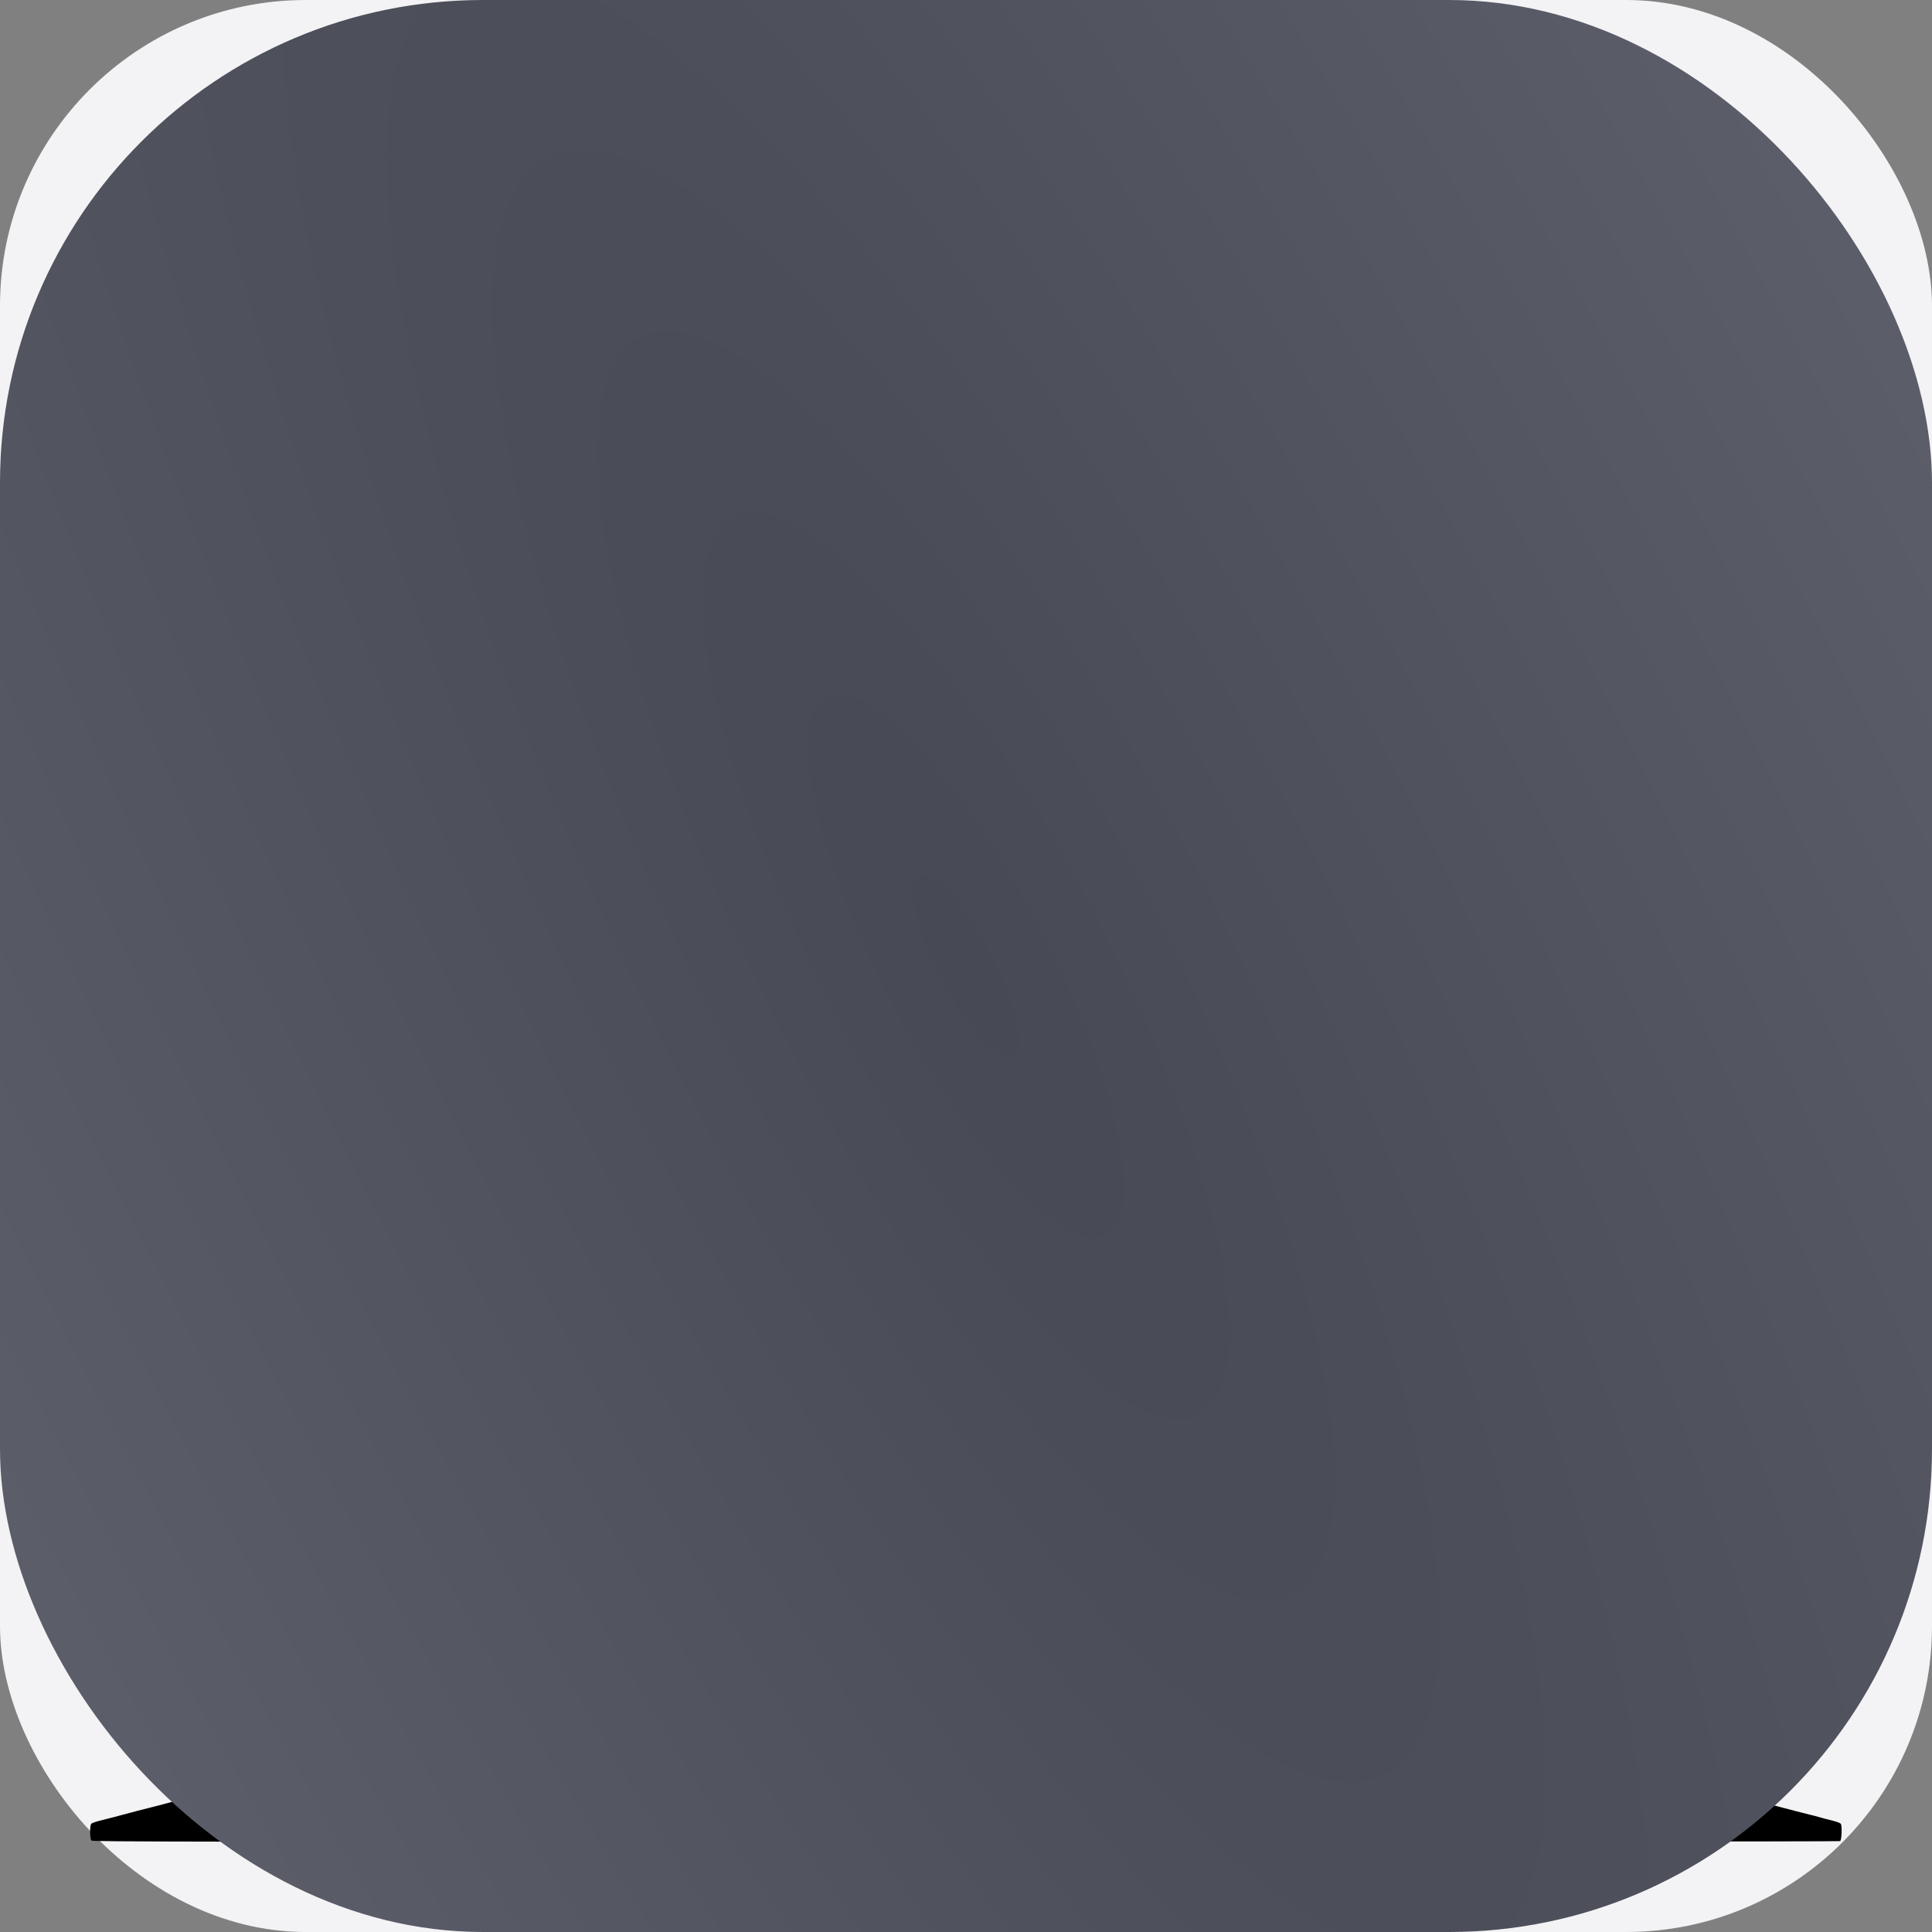 <?xml version="1.0" encoding="UTF-8"?> <svg xmlns="http://www.w3.org/2000/svg" width="600" height="600" viewBox="0 0 600 600" fill="none"><rect x="0" y="0" width="600" height="600" fill="#808080" stroke="none"/><rect width="600" height="600" rx="95" fill="#F3F3F5"></rect><path d="M275.875 28.275C273.275 28.375 270.125 28.575 268.875 28.7C267.65 28.85 265.5 29.1 264.125 29.25C259.025 29.8 248.825 31.9 243.625 33.475C236.6 35.625 231.5 37.5 225.85 40.025C222.55 41.475 216.15 44.7 214.5 45.7C214.025 46 213.125 46.5 212.5 46.85C211.875 47.175 210.775 47.85 210.025 48.35C209.3 48.85 208.65 49.25 208.6 49.25C208.5 49.25 204.1 52.225 201.8 53.85C198.125 56.425 192.825 60.8 189 64.4C187.975 65.35 186.875 66.375 186.55 66.65C185.875 67.2 180.275 73.15 178.2 75.525C176.825 77.075 172.025 83.225 170.35 85.55C166.95 90.3 163.9 95.275 161.175 100.5C160.5 101.8 159.8 103.15 159.625 103.5C159.05 104.575 157.1 108.8 156.375 110.5C156 111.4 155.55 112.45 155.35 112.875C154.7 114.4 153.225 118.275 152.725 119.925C152.425 120.875 151.975 122.175 151.725 122.875C151.475 123.55 151.15 124.575 151 125.125C150.875 125.675 150.45 127.2 150.1 128.5C148.1 135.75 146.75 143.375 145.725 153.125C145.575 154.575 145.4 165.2 145.325 178.325C145.2 203.825 145.05 201.8 147.075 202.1C149.925 202.525 153.475 203.625 155.475 204.675C156.075 205 156.775 205.25 157.05 205.25C157.6 205.25 157.575 205.3 159.25 200.125C160.45 196.45 161.575 193.275 162.375 191.375C165.9 183.025 168.6 177.925 172.675 171.875C179.6 161.575 188.1 153 198.125 146.125C200.525 144.5 204.9 141.75 205.125 141.75C205.2 141.75 205.95 141.325 206.8 140.8C209.85 139 216.75 135.75 221.25 134.05C224.85 132.675 227.525 131.725 229.125 131.25C230.1 130.95 231.1 130.625 231.375 130.5C231.65 130.375 232.775 130.05 233.875 129.775C234.975 129.5 237.35 128.875 239.125 128.4C247.75 126.125 263.25 123.65 273 123C275.275 122.85 278.15 122.625 279.375 122.5C280.625 122.375 284.575 122.2 288.2 122.1C292.825 121.975 294.825 121.825 295 121.625C295.175 121.425 295.25 107.55 295.25 80.675V40.05L294.625 38.125C293.15 33.65 289.7 30.2 285.25 28.8C283.175 28.15 281.725 28.075 275.875 28.275Z" fill="black"></path><path d="M317.25 28.275C312 28.725 307.175 32.725 305.375 38.075L304.75 39.975V80.575C304.75 112.775 304.825 121.25 305.075 121.45C305.25 121.575 308.325 121.75 312.25 121.85C316.025 121.95 320.2 122.15 321.5 122.275C322.8 122.4 326.025 122.675 328.625 122.875C331.25 123.075 334.45 123.4 335.75 123.6C337.05 123.825 339.25 124.1 340.625 124.25C342 124.4 344.025 124.675 345.125 124.875C346.225 125.075 348.075 125.4 349.25 125.6C351.225 125.95 354.85 126.7 358.75 127.6C361.625 128.25 368.75 130.225 370.625 130.875C371.325 131.125 372.675 131.575 373.625 131.925C376.95 133.075 381.2 134.7 382.625 135.375C383.05 135.575 384.05 136.025 384.875 136.4C386.85 137.25 391.55 139.6 393.125 140.525C397.25 142.875 396.8 142.6 399.125 144.125C399.95 144.675 400.75 145.175 400.9 145.25C402 145.775 409.7 151.775 412.125 154.025C417.425 158.925 423.2 165.6 426.95 171.25C428 172.825 428.925 174.225 429 174.375C429.075 174.5 429.425 175.075 429.775 175.625C430.925 177.4 432.2 179.775 434.15 183.75C435.2 185.875 436.275 188.05 436.525 188.575C436.775 189.125 437 189.65 437 189.775C437 189.9 437.225 190.475 437.475 191.075C438.175 192.6 439.75 196.7 439.75 197C439.75 197.15 439.85 197.45 440 197.7C440.3 198.25 441.625 202.35 441.875 203.5C442.225 205.15 442.775 205.35 444.55 204.425C447 203.15 451.55 201.75 453.225 201.75C453.625 201.75 454.15 201.55 454.375 201.325C454.775 200.95 454.8 199.175 454.675 178.275C454.575 160.325 454.475 154.925 454.175 152.25C453.95 150.4 453.675 147.8 453.525 146.475C453.375 145.175 453.1 143.325 452.9 142.35C452.725 141.4 452.475 140.05 452.375 139.375C452.175 137.9 450.875 131.9 450.375 130.125C450.175 129.425 449.725 127.8 449.35 126.5C448.2 122.275 445.8 115.425 444.475 112.575C444.225 111.975 444 111.4 444 111.275C444 111.15 443.775 110.625 443.525 110.075C443.25 109.55 442.75 108.45 442.375 107.625C440.875 104.275 438.275 99.275 435.775 94.925C434.975 93.55 431.15 87.6 430.4 86.6C429.975 86.025 429.45 85.3 429.25 85C428.75 84.25 423.625 77.625 422.675 76.5C418.2 71.225 410.225 63.325 405.325 59.35C401.625 56.3 395.2 51.5 394.85 51.5C394.75 51.5 394.275 51.175 393.775 50.8C392.55 49.85 388.65 47.425 385.625 45.75C384.8 45.3 383.725 44.7 383.25 44.425C381.825 43.625 378.275 41.875 375.875 40.775C374.65 40.2 373.2 39.525 372.675 39.25C372.125 38.975 371.6 38.75 371.475 38.75C371.375 38.75 370.65 38.475 369.9 38.125C369.15 37.775 368.4 37.5 368.25 37.5C368.1 37.5 367.575 37.3 367.05 37.025C366.55 36.775 365 36.2 363.625 35.75C362.25 35.3 360.575 34.75 359.875 34.5C355.975 33.125 347.6 31.1 341.375 30.025C334 28.75 321.85 27.875 317.25 28.275Z" fill="black"></path><path d="M500.75 62.15C500.6 62.5 500.5 62.85 500.5 62.95C500.5 63.05 500.05 64.3 499.475 65.75C498 69.65 494.05 80.075 493.225 82.35L492.5 84.35L492.975 85.725C493.25 86.5 494.675 90.275 496.125 94.125C499.425 102.85 500.375 105.425 500.675 106.375C501.1 107.725 502.325 107.425 502.65 105.925C502.725 105.475 503.1 104.4 503.45 103.5C504.275 101.3 504.475 100.85 504.725 100.175C504.85 99.875 505.25 98.775 505.625 97.75C506 96.725 506.575 95.25 506.9 94.475C507.225 93.7 507.5 92.925 507.5 92.775C507.5 92.625 507.7 92.025 507.975 91.425C508.225 90.85 508.75 89.525 509.125 88.5C509.5 87.475 509.95 86.25 510.15 85.8C510.35 85.35 510.5 84.7 510.5 84.375C510.5 84.05 510.35 83.4 510.15 82.95C509.95 82.5 509.5 81.275 509.125 80.25C508.75 79.225 508.225 77.9 507.975 77.325C507.7 76.725 507.5 76.125 507.5 75.975C507.5 75.825 507.225 75.05 506.9 74.275C506.575 73.5 506 72.025 505.625 71C505.25 69.975 504.825 68.85 504.675 68.5C504.4 67.775 504.3 67.525 503.425 65.125C503.075 64.15 502.7 63.1 502.6 62.75C502.225 61.375 501.175 61.025 500.75 62.15Z" fill="black"></path><path d="M288.25 131.4C271.675 132.325 264.95 132.975 255.125 134.625C250.1 135.475 248.775 135.75 244.125 136.85C239.2 138 238.575 138.175 230.875 140.5C230.05 140.75 228.6 141.25 227.625 141.625C226.675 142 225.2 142.55 224.375 142.875C221.425 144 219 145.1 214.375 147.425C212.325 148.475 210.45 149.475 210.225 149.65C210.025 149.85 209.775 150 209.7 150C209.45 150 206.475 151.85 203.95 153.575C196.525 158.6 188.625 166.075 183.65 172.75C182.675 174.05 181.825 175.175 181.75 175.25C181.5 175.5 180.5 176.975 180.5 177.1C180.5 177.175 180 177.95 179.375 178.85C178.75 179.775 178.25 180.575 178.25 180.65C178.25 180.725 178 181.125 177.725 181.55C176.2 183.675 172.625 190.975 170.5 196.25C165.325 209.15 161.75 225.6 160.375 243C159.625 252.4 159.5 255.2 159.5 264.125C159.5 272.25 159.55 273.6 160.125 278.125C160.95 284.7 162.225 291.475 163.5 295.875C163.775 296.825 164.275 298.7 164.65 300C165.4 302.75 167.6 309.8 168.275 311.625C168.525 312.3 169.025 313.725 169.4 314.75C169.75 315.775 170.325 317.25 170.65 318.025C170.975 318.8 171.25 319.55 171.25 319.675C171.25 319.8 171.475 320.325 171.75 320.875C172.025 321.425 172.25 322.025 172.25 322.25C172.25 322.475 172.35 322.75 172.475 322.9C172.6 323.025 172.925 323.75 173.2 324.5C173.475 325.25 173.875 326.2 174.075 326.625C174.275 327.025 174.8 328.225 175.25 329.25C176.4 331.925 176.925 333.1 178 335.375C178.5 336.475 179.3 338.15 179.75 339.125C180.2 340.075 180.925 341.6 181.375 342.5C181.825 343.4 182.575 344.85 183.025 345.75C184.8 349.3 188.075 355.35 190.375 359.375C191.725 361.7 193.05 364.025 193.325 364.5C193.575 364.975 194 365.65 194.225 366C194.45 366.35 194.75 366.85 194.925 367.125C199.75 375.1 205.875 384.4 209.375 389.125C210.2 390.225 210.925 391.25 211 391.4C211.3 392.025 219.3 402.45 221.725 405.375C222.65 406.475 224.025 408.125 224.775 409.025C230.7 416.2 244 429.975 248.875 434C250.125 435.025 251.175 435.925 251.25 436.025C251.625 436.525 260.6 443.6 261.525 444.125C261.775 444.25 263.125 445.15 264.55 446.1C265.975 447.075 267.525 448.075 268 448.375C268.475 448.675 269.225 449.125 269.625 449.4C270.95 450.225 271.15 450.35 275.475 452.55C277.825 453.775 279.85 454.75 280 454.75C280.125 454.75 280.825 455.025 281.55 455.325C286.05 457.325 292.325 458.875 297.3 459.225C302 459.55 307.975 458.85 312.5 457.45C315.225 456.6 319.1 455.2 319.375 454.975C319.5 454.85 319.75 454.75 319.95 454.75C320.375 454.75 328.225 450.85 328.775 450.375C328.975 450.175 329.225 450 329.325 450C329.975 450 337.85 444.725 342.2 441.35C343.525 440.325 344.8 439.35 345.025 439.175C345.775 438.6 351.35 433.875 352.875 432.525C357.25 428.575 367.25 418.45 369.65 415.5C370.05 415.025 371.275 413.6 372.375 412.375C373.475 411.125 375.05 409.275 375.875 408.25C376.7 407.225 378.05 405.575 378.875 404.625C380.8 402.35 389 391.65 389 391.375C389 391.3 389.55 390.55 390.2 389.675C391.875 387.525 395.05 382.875 400.125 375.125C401.725 372.7 403.25 370.225 403.25 370.1C403.25 370.025 403.7 369.3 404.25 368.475C404.8 367.65 405.25 366.9 405.25 366.825C405.25 366.725 405.4 366.475 405.6 366.275C405.775 366.05 406.225 365.375 406.55 364.75C406.9 364.125 408.275 361.7 409.625 359.375C413.275 353 417.8 344.375 420.25 339.125C420.7 338.15 421.5 336.425 422.05 335.25C423.5 332.175 424.1 330.825 424.875 329C425.25 328.1 425.825 326.775 426.15 326.05C426.475 325.325 426.75 324.675 426.75 324.625C426.75 324.55 426.975 324.025 427.225 323.425C427.5 322.85 427.825 321.95 428 321.45C428.15 320.925 428.4 320.45 428.525 320.375C428.65 320.275 428.75 320.05 428.75 319.825C428.75 319.625 429.025 318.8 429.35 318.025C429.675 317.25 430.25 315.775 430.6 314.75C430.975 313.725 431.55 312.15 431.875 311.25C432.65 309.075 434.55 302.95 435.35 300C435.725 298.7 436.225 296.825 436.5 295.875C437.675 291.775 439.075 284.375 439.9 278C440.525 272.975 440.55 272.625 440.425 261.875C440.35 254.825 440.15 249.075 439.9 245.875C439.425 240.2 438.15 229.3 437.625 226.5C436.375 219.775 435.9 217.4 435.475 215.65C435.2 214.575 434.875 213.225 434.75 212.65C434.125 209.575 430.75 199.125 429.6 196.575C429.275 195.875 429 195.2 429 195.125C429 194.85 427.425 191.325 426.025 188.5C424.325 185.075 422.925 182.525 421.3 179.975C420.575 178.825 419.85 177.65 419.675 177.375C418.5 175.5 414.175 169.925 412.225 167.75C402.6 157.15 391.8 149.625 377.5 143.625C374 142.175 373.575 142 372.125 141.5C369.025 140.425 361.975 138.25 361.6 138.25C361.45 138.25 360.675 138.05 359.85 137.775C358.5 137.35 355.7 136.7 350.75 135.65C348.025 135.075 340.25 133.825 337.625 133.525C336.4 133.375 334.025 133.1 332.375 132.9C330.725 132.7 327.625 132.4 325.5 132.25C323.375 132.1 320.175 131.85 318.375 131.725C315.125 131.5 291.325 131.225 288.25 131.4ZM378.25 215.5C383.925 215.9 391.3 217.125 396.375 218.5C397.35 218.75 398.525 219.05 399 219.15C399.475 219.225 400 219.4 400.125 219.5C400.275 219.575 401.05 219.875 401.875 220.1C404.225 220.775 409.175 222.575 410.875 223.375C413.075 224.4 414.5 225 414.75 225C414.9 225 415.425 225.275 415.95 225.6C417.6 226.65 418.25 227.75 418.25 229.55C418.25 231.15 417.55 232.475 416.175 233.6C415.25 234.35 415.125 234.375 412.8 234.375C410.675 234.375 410.175 234.275 408.75 233.65C405.6 232.25 405.1 232.05 402.175 231.025C399.025 229.9 398.225 229.65 393.75 228.475C390.825 227.7 390.45 227.625 385.625 226.75C376.8 225.175 363.175 225.175 355 226.75C353.7 227 352.125 227.275 351.5 227.375C348.2 227.9 340.225 230.225 336.125 231.875C333.425 232.975 332.8 233.225 331.625 233.775C329.75 234.625 328.275 235 327.45 234.825C326.15 234.575 325.075 233.8 324.25 232.575C323.65 231.625 323.5 231.15 323.5 230.025C323.5 228.475 323.725 228.05 325.5 226.075C326.25 225.25 327.2 224.575 328.375 224.025C333.675 221.5 344.55 218.075 350.625 217.025C355.575 216.15 359.85 215.625 363.25 215.425C366.625 215.225 374.95 215.275 378.25 215.5ZM240.875 216.625C246.125 217.175 252.625 218.425 257.875 219.9C260.6 220.675 267.525 223 267.875 223.25C268.025 223.35 268.7 223.625 269.4 223.85C270.1 224.075 270.9 224.425 271.15 224.625C271.4 224.825 271.8 225 272.025 225C272.675 225 274.775 226.525 275.275 227.325C276 228.55 276.1 229.85 275.6 231.275C274.575 234.075 271.15 235.3 268.45 233.8C268 233.55 267.4 233.275 267.125 233.2C266.85 233.1 265.775 232.675 264.75 232.25C263.025 231.525 260.025 230.45 256.875 229.425C247.45 226.375 234.125 224.575 225.55 225.2C221.7 225.475 217.225 226 214.625 226.5C211.8 227.025 208.3 227.775 207.125 228.125C203.525 229.125 200.325 230.075 199.875 230.25C199.6 230.375 198.25 230.875 196.875 231.375C195.5 231.875 194.05 232.425 193.625 232.6C189.2 234.6 188.25 234.875 186.775 234.625C184.7 234.275 182.55 231.575 182.85 229.675C183.2 227.575 184.475 226.125 186.75 225.275C187.225 225.1 188.2 224.675 188.875 224.35C191.725 223.025 196.9 221.225 201.875 219.8C208.2 218 213.725 217.05 223.5 216.15C225.9 215.95 237.3 216.25 240.875 216.625ZM339.6 257.775C340.675 258.4 341.625 259.8 342 261.25C342.85 264.65 344.875 268.55 347.35 271.55C351.1 276.075 357.025 279.425 362.75 280.25C365.75 280.7 375.5 280.625 377.875 280.15C380.4 279.65 382.975 278.775 384.75 277.775C385.5 277.35 386.35 276.9 386.625 276.775C388.5 275.9 393.8 270.625 395.075 268.35C396.275 266.225 396.925 264.75 397.725 262.3C398.25 260.725 398.975 259.075 399.35 258.6C400.125 257.625 401.425 257 402.675 257C403.95 257 405.9 257.925 406.625 258.9C407.5 260.05 407.85 262.4 407.375 263.85C407.2 264.4 406.9 265.375 406.75 266C405.825 269.475 402.05 275.825 399.05 278.875C397.225 280.75 394.4 283.3 393.925 283.5C393.75 283.575 393 284.025 392.25 284.525C390.175 285.875 385.275 288.25 384.575 288.25C384.425 288.25 383.65 288.475 382.825 288.725C379.65 289.75 375.975 290.05 368.925 289.925C361.8 289.8 360.075 289.575 356 288.25C350.95 286.6 346.425 283.825 342.6 280.075C339 276.5 337.25 274.125 335.4 270.125C334.05 267.25 334.075 267.325 333.35 264.925C332.25 261.325 332.7 259.125 334.8 257.875C336.45 256.9 338.075 256.875 339.6 257.775ZM198.625 258.775C199.75 259.35 200.975 260.675 201 261.3C201 261.525 201.125 261.8 201.25 261.875C201.4 261.95 201.5 262.25 201.5 262.5C201.5 264.75 204.825 270.775 207.85 273.95C211.3 277.625 216.95 280.55 222.175 281.4C224.925 281.825 233.7 281.825 236.675 281.375C245.8 280.025 253.925 273 257 263.825C257.4 262.625 257.75 261.45 257.75 261.25C257.75 260.625 259.225 259 260.175 258.625C262.275 257.75 265 258.5 266.175 260.275C267.675 262.55 267.075 265.775 264.075 271.875C262.05 275.95 260.125 278.525 256.525 281.95C254.1 284.225 248.725 287.675 246.1 288.6C245.85 288.675 245.35 288.85 245 288.975C240.35 290.65 237.3 291.05 229.625 291.05C220.1 291.05 217 290.45 210.875 287.475C209.775 286.95 208.275 286.125 207.55 285.625C206.8 285.15 206.15 284.75 206.075 284.75C205.475 284.75 200.125 279.525 198.45 277.325C197.35 275.9 195.4 272.725 194.825 271.5C192.25 265.85 191.55 262.325 192.675 260.55C193.975 258.45 196.55 257.7 198.625 258.775ZM306.975 286.6C308.75 287.725 309.725 289.65 309.375 291.3C309.2 292.075 307.825 294.8 305.9 298.225C305.3 299.275 304.4 300.9 303.875 301.875C302.775 303.925 301.8 305.725 299.5 309.875C298.6 311.525 297.65 313.275 297.425 313.75C297.175 314.225 296.65 315.175 296.275 315.875C295.9 316.55 295.1 318.025 294.5 319.125C293.9 320.225 293.15 321.6 292.825 322.2C292.5 322.8 291.925 323.875 291.525 324.575C290.875 325.75 290.025 327.325 288.325 330.45C288 331.05 287.4 332.175 286.95 332.95C285.525 335.525 285.075 336.35 284 338.375C283.425 339.475 282.85 340.475 282.725 340.6C282.6 340.75 282.5 341 282.5 341.2C282.5 341.375 286.175 345.2 290.65 349.7C295.15 354.2 299.075 358.3 299.4 358.8C300.275 360.175 300.225 361.85 299.275 363.175C298.025 364.9 296.925 365.575 295.425 365.575C294.425 365.575 293.85 365.4 293.125 364.925C292 364.2 273.05 345.225 272.425 344.2C271.75 343.1 271.875 341.1 272.7 339.5C273.9 337.225 275.475 334.3 277.275 331.075C278.225 329.375 279 327.95 279 327.9C279 327.85 279.725 326.525 280.6 324.975C281.45 323.4 282.65 321.225 283.25 320.125C283.85 319.025 284.525 317.775 284.775 317.325C285.025 316.875 285.65 315.75 286.15 314.825C286.675 313.9 287.55 312.275 288.1 311.25C288.675 310.225 289.35 308.975 289.575 308.5C289.825 308.025 290.35 307.05 290.725 306.375C291.125 305.675 291.9 304.275 292.425 303.25C293.475 301.275 294.25 299.9 295.55 297.55C296.9 295.1 297.4 294.175 298.5 292.125C300.7 288.05 301.25 287.25 302.475 286.45C303.525 285.775 305.8 285.875 306.975 286.6ZM274.475 291.2C274.975 291.6 275.65 292.3 275.975 292.775C276.525 293.575 276.55 293.775 276.4 296C276.075 301 273.525 310.775 271.25 315.875C271 316.425 270.55 317.425 270.25 318.125C269.05 320.85 267.65 323.375 265.625 326.5C260.85 333.825 254.875 339.3 247.875 342.75C242.2 345.525 236.625 346.775 229.7 346.775C224.75 346.8 221.375 346.3 217 344.95C214.525 344.175 209.75 341.975 209.225 341.35C209.075 341.15 208.825 341 208.7 341C208.35 341 204.65 338.05 203 336.45C201.45 334.95 199.15 332.325 198.35 331.15C195.45 326.9 193.55 323.3 191.8 318.75C189.425 312.625 187.525 302.725 187.5 296.5C187.5 294.5 187.6 293.975 188.075 293.125C189.5 290.625 192.3 289.975 195.125 291.5C199.825 294.05 201.525 294.775 207.25 296.725C212.5 298.525 219.625 299.75 226 299.925C239.725 300.325 255.15 297.15 268.375 291.225C271.1 290 272.975 290 274.475 291.2ZM413.875 290.525C415.025 290.85 416.6 292.45 417.025 293.7C417.35 294.65 417.225 296.125 416.475 300.125C415.6 304.875 414.05 310.5 412.975 312.925C412.7 313.525 412.5 314.125 412.5 314.275C412.5 314.45 412.275 315.025 412.025 315.6C411.75 316.175 411.225 317.3 410.875 318.125C408 324.575 404.425 329.85 399.625 334.65C397.6 336.675 394.025 339.75 393.675 339.75C393.6 339.75 392.95 340.15 392.225 340.65C389.375 342.6 382.75 345.35 379.75 345.85C379.275 345.925 377.925 346.15 376.75 346.375C373.25 347.025 366.65 346.925 362.625 346.15C355 344.7 349.5 341.975 344.275 337.1C341.35 334.35 337.625 329.625 336.075 326.625C335.8 326.075 335.275 325.05 334.9 324.375C331.1 316.975 328.6 307.05 328.325 298.125C328.2 293.975 328.2 293.85 328.775 293.025C329.1 292.55 329.8 291.825 330.3 291.425C331.05 290.825 331.475 290.675 332.575 290.65C333.75 290.65 334.35 290.85 337.275 292.3C345.3 296.25 350 297.8 358.25 299.2C361.775 299.8 362.725 299.85 368.875 299.85C374.4 299.85 376.4 299.75 379.875 299.275C384.25 298.725 390.575 297.525 393 296.85C397.475 295.55 398.95 295.1 401.875 294.075C403.675 293.45 405.575 292.725 406.125 292.5C411.75 290.05 411.95 290 413.875 290.525ZM268.95 384.975C270.1 385.55 270.5 386.025 271.4 387.725C272.575 389.95 275.8 392.9 278.625 394.325C280.425 395.225 282.2 396 282.5 396C282.65 396 283.4 396.225 284.175 396.5C284.95 396.775 287.325 397.3 289.475 397.675C292.975 398.275 293.975 398.35 299.375 398.35C304.775 398.35 305.775 398.275 309.275 397.675C311.425 397.3 313.8 396.775 314.575 396.5C315.35 396.225 316.1 396 316.25 396C316.475 396 318.25 395.275 319.25 394.775C323.075 392.85 325.675 390.625 327.325 387.9C327.9 386.95 328.775 385.85 329.275 385.45C331.2 383.9 334.675 384.375 336.5 386.45C337.45 387.525 337.5 387.65 337.5 389.225C337.5 390.2 337.35 391.125 337.125 391.5C336.925 391.85 336.7 392.3 336.6 392.5C335.775 394.2 332.175 398.3 330.475 399.45C330.125 399.675 329.2 400.3 328.425 400.8C324.025 403.75 317.875 405.925 310.875 407.025C308.25 407.425 305.825 407.6 301.125 407.675C295.325 407.8 294.525 407.75 290.25 407.15C287.7 406.775 285 406.3 284.25 406.075C283.5 405.875 282.325 405.55 281.625 405.35C278.6 404.575 274.225 402.625 271.9 401.025C271.275 400.6 270.25 399.9 269.65 399.5C266.75 397.525 263 392.7 262.475 390.275C262.325 389.55 262.275 388.575 262.375 388.1C262.55 387.15 263.725 385.65 264.875 384.95C265.85 384.35 267.75 384.375 268.95 384.975Z" fill="black"></path><path d="M263 303.725C262.625 303.95 261.35 304.35 258.25 305.275C243.275 309.625 224.55 310.525 211.375 307.475C206.425 306.35 200.225 304.5 199.6 303.975C199.425 303.825 198.975 303.75 198.575 303.8C197.9 303.875 197.875 303.925 197.95 305.125C198.075 307.325 199.975 314.375 201.25 317.375C202.7 320.8 204.575 324.125 206.4 326.525C208.725 329.575 212.95 333.025 216.25 334.575C220.875 336.725 223.85 337.35 229.625 337.35C234.5 337.325 237.2 336.925 240.85 335.6C248.35 332.925 254.6 327.325 259.3 319.125C260.175 317.625 262.5 312.7 262.65 312.05C262.75 311.675 262.9 311.25 263 311.125C263.125 310.975 263.55 309.75 264 308.375C264.425 307 264.9 305.625 265.025 305.3C265.15 304.975 265.25 304.45 265.25 304.125C265.25 303.575 265.15 303.5 264.325 303.5C263.8 303.5 263.2 303.625 263 303.725Z" fill="black"></path><path d="M403.125 303.925C401.75 304.45 399.45 305.1 395.5 306.1C380.75 309.8 364.725 310.325 352 307.475C348.55 306.7 347.275 306.35 343.5 305.1C339.75 303.85 338.625 303.6 338.4 303.95C338.175 304.325 338.775 307.15 340 311.625C341.225 316.15 341.175 315.975 342.95 319.75C346.05 326.35 350.875 331.55 356.375 334.275C361.15 336.65 364.45 337.375 370.5 337.35C375.275 337.325 376.775 337.1 381.125 335.7C383.725 334.85 387.4 332.925 389.75 331.15C393.225 328.55 397.425 323.575 399.95 319.125C400.975 317.3 402.975 313.05 403.15 312.325C403.25 311.95 403.4 311.5 403.5 311.375C403.925 310.775 406 304.475 406 303.75C406 303.375 404.3 303.5 403.125 303.925Z" fill="black"></path><path d="M83.8 188.325C83.65 188.475 83.45 188.975 83.35 189.375C83.25 189.8 82.975 190.575 82.75 191.125C82.5 191.675 82 192.975 81.625 194C81.275 195.025 80.725 196.475 80.45 197.2C79.95 198.475 79.95 198.575 80.35 199.4C80.575 199.875 80.75 200.4 80.75 200.55C80.75 200.7 81.025 201.45 81.35 202.225C81.675 203 82.25 204.475 82.625 205.5C83.675 208.425 83.975 209 84.375 209C84.775 209 85.05 208.45 86.125 205.5C86.5 204.475 87.075 203 87.4 202.225C87.725 201.45 88 200.7 88 200.55C88 200.4 88.175 199.875 88.4 199.4C88.8 198.575 88.8 198.475 88.3 197.2C87.15 194.25 85.525 189.825 85.375 189.25C85.025 188.05 84.35 187.65 83.8 188.325Z" fill="black"></path><path d="M140.075 210.5C137.65 210.85 135.9 212.1 133.55 215.125C132.05 217.05 131.95 217.2 130.625 219.9C126.825 227.65 124.875 239.25 125.5 250.525C125.625 252.925 125.85 255.55 125.975 256.375C126.1 257.2 126.325 258.675 126.475 259.65C126.95 262.775 128.775 269.775 129.65 271.675C129.85 272.1 130 272.575 130 272.75C130 272.9 130.35 273.825 130.75 274.825C131.175 275.825 131.725 277.075 131.95 277.625C132.75 279.525 135 283.775 136.875 286.95C137.15 287.45 139.5 291 139.8 291.375C143.7 296.575 149.125 302.35 152.575 305.05C153.675 305.925 155.075 307.05 155.725 307.55C156.675 308.35 157.75 308.8 157.75 308.4C157.75 308.35 157.3 306.9 156.775 305.2C155.8 302.175 155.6 301.45 154.35 296.75C153.35 292.825 151.45 283.525 151.125 280.875C150.925 279.075 150.375 277.875 148.9 275.875C148.275 275.05 147.775 274.275 147.775 274.15C147.75 274.05 147.425 273.525 147 273C146.6 272.475 146.25 271.975 146.25 271.9C146.25 271.825 145.75 271.05 145.15 270.175C143.05 267.15 140.75 263.725 140.75 263.575C140.75 263.5 140.425 263.025 140.025 262.525C139.65 262.025 139.275 261.5 139.225 261.375C139.175 261.225 138 259.45 136.625 257.425C135.25 255.4 134.025 253.55 133.875 253.3C133.75 253.075 133.325 252.475 132.975 252C132.625 251.525 132.075 250.575 131.75 249.9C131.2 248.75 131.175 248.5 131.325 245.025C131.6 239.2 132.95 231.975 134.375 228.85C134.725 228.1 135 227.45 135 227.375C135 227 136.975 224.1 137.825 223.2C140.6 220.35 143.35 219.4 147.1 220C148.9 220.275 151.4 221.225 152.525 222.05C153.35 222.625 153.65 222.125 154.225 219.075C154.95 215.3 154.9 214.825 153.625 213.975C151.025 212.2 148.35 211.125 145.35 210.65C142.65 210.225 142.1 210.2 140.075 210.5Z" fill="black"></path><path d="M452.625 211.6C449.275 212.575 445.625 214.625 445.325 215.75C445.225 216.1 445.4 217.25 445.725 218.5C446.025 219.675 446.25 220.975 446.25 221.4C446.25 222.725 447.15 223.15 448.1 222.275C448.4 222.025 449.475 221.5 450.5 221.125C453.1 220.175 456 220.125 458.125 220.975C462.3 222.675 465.125 226.625 466.85 233.25C467.9 237.2 468.55 242.025 468.6 246L468.625 249.625L467.475 251.375C466.85 252.325 465.9 253.775 465.35 254.575C464.825 255.375 464.25 256.225 464.125 256.45C463.85 256.9 460.55 261.825 459.775 262.95C459.075 263.95 457.425 266.475 457.125 266.95C456.9 267.35 451.825 274.9 450.05 277.525C449.275 278.675 449.075 279.375 448.5 283C447.675 288.275 444.825 300.45 443.525 304.25C443.1 305.5 442.825 306.375 442.375 307.925C442.15 308.725 442.85 308.675 443.95 307.8C444.45 307.425 445.025 307 445.275 306.875C446.025 306.425 448.55 304.2 451.35 301.5C457 296.05 462.55 288.525 466.125 281.5C466.65 280.475 467.175 279.45 467.275 279.25C467.9 278.075 469.7 273.45 470.55 270.9C473.225 262.825 474.5 254.975 474.5 246.65C474.5 238.1 473.025 229 470.75 223.375C470.45 222.65 468.025 217.7 467.675 217.125C466.375 214.925 464.175 212.75 462.2 211.725C460.825 211.025 460.625 211 457.7 211.025C455.3 211.05 454.175 211.175 452.625 211.6Z" fill="black"></path><path d="M144.45 230.175C142.45 232.575 140.85 238.9 140.725 244.875L140.675 247.125L141.8 248.775C142.425 249.7 142.975 250.55 143.025 250.65C143.075 250.775 143.8 251.9 144.6 253.125C147.8 258 148.225 258.65 148.65 259.55C149.625 261.625 150.25 260.4 150.25 256.425C150.275 253.2 150.575 248.125 151.125 242.375C151.325 240.175 151.55 237.425 151.65 236.25L151.8 234.125L150.525 232.725C148.75 230.75 147.175 229.75 145.875 229.75C145.175 229.75 144.7 229.9 144.45 230.175Z" fill="black"></path><path d="M453 230.125C452.825 230.325 452.575 230.5 452.425 230.5C452.075 230.5 449.675 232.5 448.85 233.475C448.1 234.375 448.1 233.65 448.875 242.375C449.425 248.525 449.725 253.5 449.75 256.55C449.75 260.4 450.4 261.6 451.35 259.55C451.775 258.65 453.25 256.35 455.775 252.55C456.45 251.55 457 250.7 457 250.625C457 250.575 457.525 249.775 458.175 248.825C459.275 247.2 459.325 247.05 459.3 245.5C459.25 243.575 459.125 242.675 458.5 239.5C457.7 235.6 455.725 230.525 454.775 230.025C454.075 229.65 453.375 229.675 453 230.125Z" fill="black"></path><path d="M524.575 242.925C524.4 242.975 524.15 243.45 524 243.95C523.625 245.15 522.525 248.15 522.1 249.125C521.225 251.175 520.925 252.225 520.925 253.125C520.925 254.025 521.225 255.075 522.1 257.125C522.525 258.1 523.625 261.1 524 262.3C524.225 263.05 524.425 263.25 524.875 263.25C525.525 263.25 525.85 262.9 526.125 262C526.4 261.025 527.525 257.925 527.8 257.4C528.075 256.85 528.975 254.375 529.175 253.575C529.3 253.075 528.65 250.9 527.875 249.125C527.7 248.7 527.425 247.975 527.25 247.5C527.075 247.025 526.7 245.9 526.375 245C525.825 243.45 525.175 242.7 524.575 242.925Z" fill="black"></path><path d="M83.8 352.3C83.675 352.475 83.475 352.9 83.375 353.25C83.15 354.075 82.025 357.175 81.575 358.2C81.375 358.625 81.075 359.475 80.875 360.075C80.7 360.65 80.175 362.025 79.75 363.125C79.325 364.225 78.8 365.6 78.625 366.175C78.425 366.775 78.125 367.625 77.925 368.05C77.725 368.5 77.25 369.725 76.875 370.75C76.5 371.775 75.975 373.15 75.7 373.825C75.25 374.975 75.25 375.025 75.7 376.2C75.975 376.85 76.5 378.225 76.875 379.25C77.25 380.275 77.775 381.6 78.025 382.175C78.3 382.775 78.5 383.375 78.5 383.525C78.5 383.675 78.675 384.15 78.875 384.575C79.3 385.5 80.375 388.4 80.875 389.925C81.075 390.525 81.375 391.375 81.575 391.8C82.35 393.6 83.2 395.925 83.35 396.675C83.45 397.1 83.675 397.6 83.875 397.75C84.375 398.15 85.15 397.675 85.35 396.825C85.55 396.05 86.6 393.1 87.175 391.8C87.375 391.375 87.675 390.525 87.875 389.925C88.375 388.4 89.45 385.5 89.875 384.575C90.075 384.15 90.25 383.675 90.25 383.525C90.25 383.375 90.45 382.775 90.725 382.175C90.975 381.6 91.5 380.275 91.875 379.25C92.25 378.225 92.775 376.85 93.05 376.2C93.5 375.025 93.5 374.975 93.05 373.825C92.775 373.15 92.25 371.775 91.875 370.75C91.5 369.725 90.975 368.4 90.725 367.825C90.45 367.225 90.25 366.625 90.25 366.45C90.225 366.275 90.025 365.675 89.75 365.125C89.475 364.575 89.275 364.025 89.25 363.925C89.25 363.825 88.9 362.8 88.475 361.675C88.05 360.55 87.6 359.4 87.5 359.125C87.4 358.85 87.2 358.35 87.075 358C86.625 356.95 85.55 353.925 85.375 353.25C85.15 352.45 84.775 352 84.375 352C84.2 352 83.95 352.15 83.8 352.3Z" fill="black"></path><path d="M454.05 413.325C453.875 413.525 453.675 414.05 453.575 414.525C453.5 415 453.15 415.925 452.825 416.625C452.525 417.3 452.25 418 452.25 418.15C452.25 418.3 452.05 418.875 451.825 419.4C451.6 419.95 451.15 421.1 450.85 421.975L450.275 423.55L451.4 426.4C452 427.95 452.5 429.3 452.5 429.375C452.5 429.475 452.7 430 452.975 430.575C453.225 431.15 453.525 431.975 453.6 432.4C453.7 432.85 454 433.4 454.275 433.65C454.775 434.1 454.8 434.1 455.25 433.5C455.5 433.15 455.775 432.525 455.85 432.1C455.95 431.675 456.225 430.875 456.5 430.3C456.775 429.725 457 429.15 457 429C457 428.875 457.2 428.275 457.45 427.675C458.3 425.75 459 423.875 459 423.525C459 423.2 457.025 417.775 456.5 416.625C456.375 416.35 456.05 415.45 455.8 414.625C455.3 413.05 454.65 412.575 454.05 413.325Z" fill="black"></path><path d="M225.125 424.55C225.05 424.725 224.975 441.85 224.95 462.625C224.875 497.075 224.85 500.475 224.45 501.5C224.225 502.125 223.975 503 223.875 503.45C223.65 504.55 222.5 507.05 221.4 508.9C219.325 512.325 215.525 515.725 211.5 517.775C209.95 518.55 206.25 519.675 199.125 521.5C198.175 521.75 195.4 522.45 193 523.075C188.825 524.175 187.65 524.475 182.25 525.925C180.95 526.275 178.8 526.825 177.5 527.15C176.2 527.475 174.125 528.025 172.875 528.35C167.75 529.75 165.525 530.325 163.75 530.75C162.725 530.975 161.425 531.325 160.875 531.475C160.325 531.65 159.475 531.875 159 532C158.525 532.1 156.55 532.6 154.625 533.125C152.7 533.65 150.5 534.225 149.75 534.4C148.2 534.775 144.75 535.675 141.375 536.575C139.375 537.1 131.3 539.225 127.875 540.125C127.2 540.3 125.05 540.875 123.125 541.375C121.2 541.9 119 542.45 118.25 542.625C117.5 542.825 116.025 543.2 115 543.475C111.2 544.475 108.05 545.3 105.25 546.025C100.775 547.2 98.075 547.9 95.5 548.575C94.2 548.925 91.15 549.725 88.75 550.325C86.35 550.95 83.475 551.7 82.375 552C81.275 552.3 79.3 552.825 78 553.15C70.775 555.05 68.4 555.675 63.875 556.875C62.5 557.25 60.9 557.65 60.325 557.775C59.325 557.975 56.175 558.8 54.625 559.25C53.575 559.575 48.15 561 46.5 561.4C44.75 561.825 41.175 562.75 37.5 563.75C35.925 564.175 33.275 564.875 31.625 565.275C29.725 565.725 28.5 566.15 28.325 566.425C27.825 567.075 27.9 571.1 28.4 571.6C28.75 571.975 53.775 572 299.95 572C458.15 572 571.275 571.9 571.475 571.775C571.95 571.475 572.125 567 571.675 566.4C571.5 566.15 570.35 565.725 568.875 565.35C567.5 565.025 565.775 564.575 565.05 564.35C564.325 564.125 563.1 563.8 562.3 563.625C560.925 563.3 558.625 562.7 553.75 561.425C552.45 561.075 549.4 560.275 547 559.675C544.6 559.05 541.275 558.175 539.625 557.75C537.975 557.3 536 556.775 535.25 556.6C534.5 556.425 532.8 556 531.5 555.65C530.2 555.3 527.825 554.7 526.25 554.275C524.675 553.875 522.25 553.25 520.875 552.875C519.5 552.5 517.925 552.1 517.375 551.975C516.825 551.85 515.85 551.575 515.225 551.35C514.575 551.15 513.5 550.875 512.85 550.75C511.7 550.55 510.4 550.2 504.5 548.6C503.2 548.25 501.05 547.7 499.75 547.375C498.45 547.075 496.075 546.45 494.5 546C492.925 545.575 490.9 545.05 490 544.85C489.125 544.65 487.875 544.35 487.25 544.15C486.625 543.95 485.85 543.75 485.5 543.675C485.15 543.6 483.75 543.25 482.375 542.875C481 542.5 478.8 541.925 477.5 541.6C476.2 541.275 473.825 540.65 472.25 540.225C470.675 539.8 468.525 539.25 467.5 539C466.475 538.75 464.725 538.3 463.625 538C462.525 537.725 459.65 536.95 457.25 536.35C454.85 535.725 451.8 534.925 450.5 534.575C449.2 534.225 447 533.675 445.65 533.35C444.275 533.025 442.975 532.7 442.775 532.6C442.55 532.525 441.375 532.175 440.125 531.875C435.525 530.675 426.05 528.25 424.125 527.75C423.025 527.475 421.35 527.025 420.375 526.775C419.425 526.525 417.45 526 416 525.625C414.55 525.25 412.65 524.725 411.75 524.475C410.85 524.225 409.725 523.925 409.25 523.85C408.775 523.775 407.65 523.5 406.75 523.25C404.425 522.575 400.875 521.65 397.125 520.725C390.55 519.125 387.85 518 384.375 515.425C383.275 514.6 381.875 513.375 381.25 512.65C379.875 511.125 377.625 507.8 377.375 506.975C377.275 506.65 377.05 506.15 376.875 505.875C376.7 505.575 376.225 504.225 375.85 502.875L375.125 500.375L375.05 462.5C375 437.4 374.9 424.55 374.725 424.375C374.575 424.225 374.075 424.575 373.225 425.5C366.975 432.25 357.8 440.95 352.375 445.3C343.55 452.325 338.75 455.625 331.75 459.45C328.325 461.3 322.7 464 322.225 464C322.1 464 321.525 464.225 320.925 464.5C318.55 465.575 312.8 467.2 308.25 468.025C305.65 468.5 304.25 468.6 300 468.6C294.5 468.6 291.85 468.25 286.375 466.85C284.1 466.275 282.925 465.875 278.125 464.125C276.7 463.625 273.05 461.975 271.375 461.075C270.975 460.875 269.75 460.225 268.65 459.65C267.575 459.1 266.5 458.5 266.275 458.375C266.05 458.225 265.3 457.8 264.625 457.4C259.7 454.525 251.45 448.575 246.875 444.625C246.05 443.9 244.7 442.775 243.875 442.1C240.75 439.575 230.825 429.925 226.85 425.55C225.625 424.2 225.325 424.025 225.125 424.55Z" fill="black"></path><g style="mix-blend-mode:lighten"><rect width="600" height="600" rx="150" fill="url(#paint0_radial_271_525)"></rect></g><defs><radialGradient id="paint0_radial_271_525" cx="0" cy="0" r="1" gradientUnits="userSpaceOnUse" gradientTransform="translate(300 300) rotate(-26.565) scale(484.481 1753.2)"><stop stop-color="#474954"></stop><stop offset="1" stop-color="#636571"></stop></radialGradient></defs></svg> 